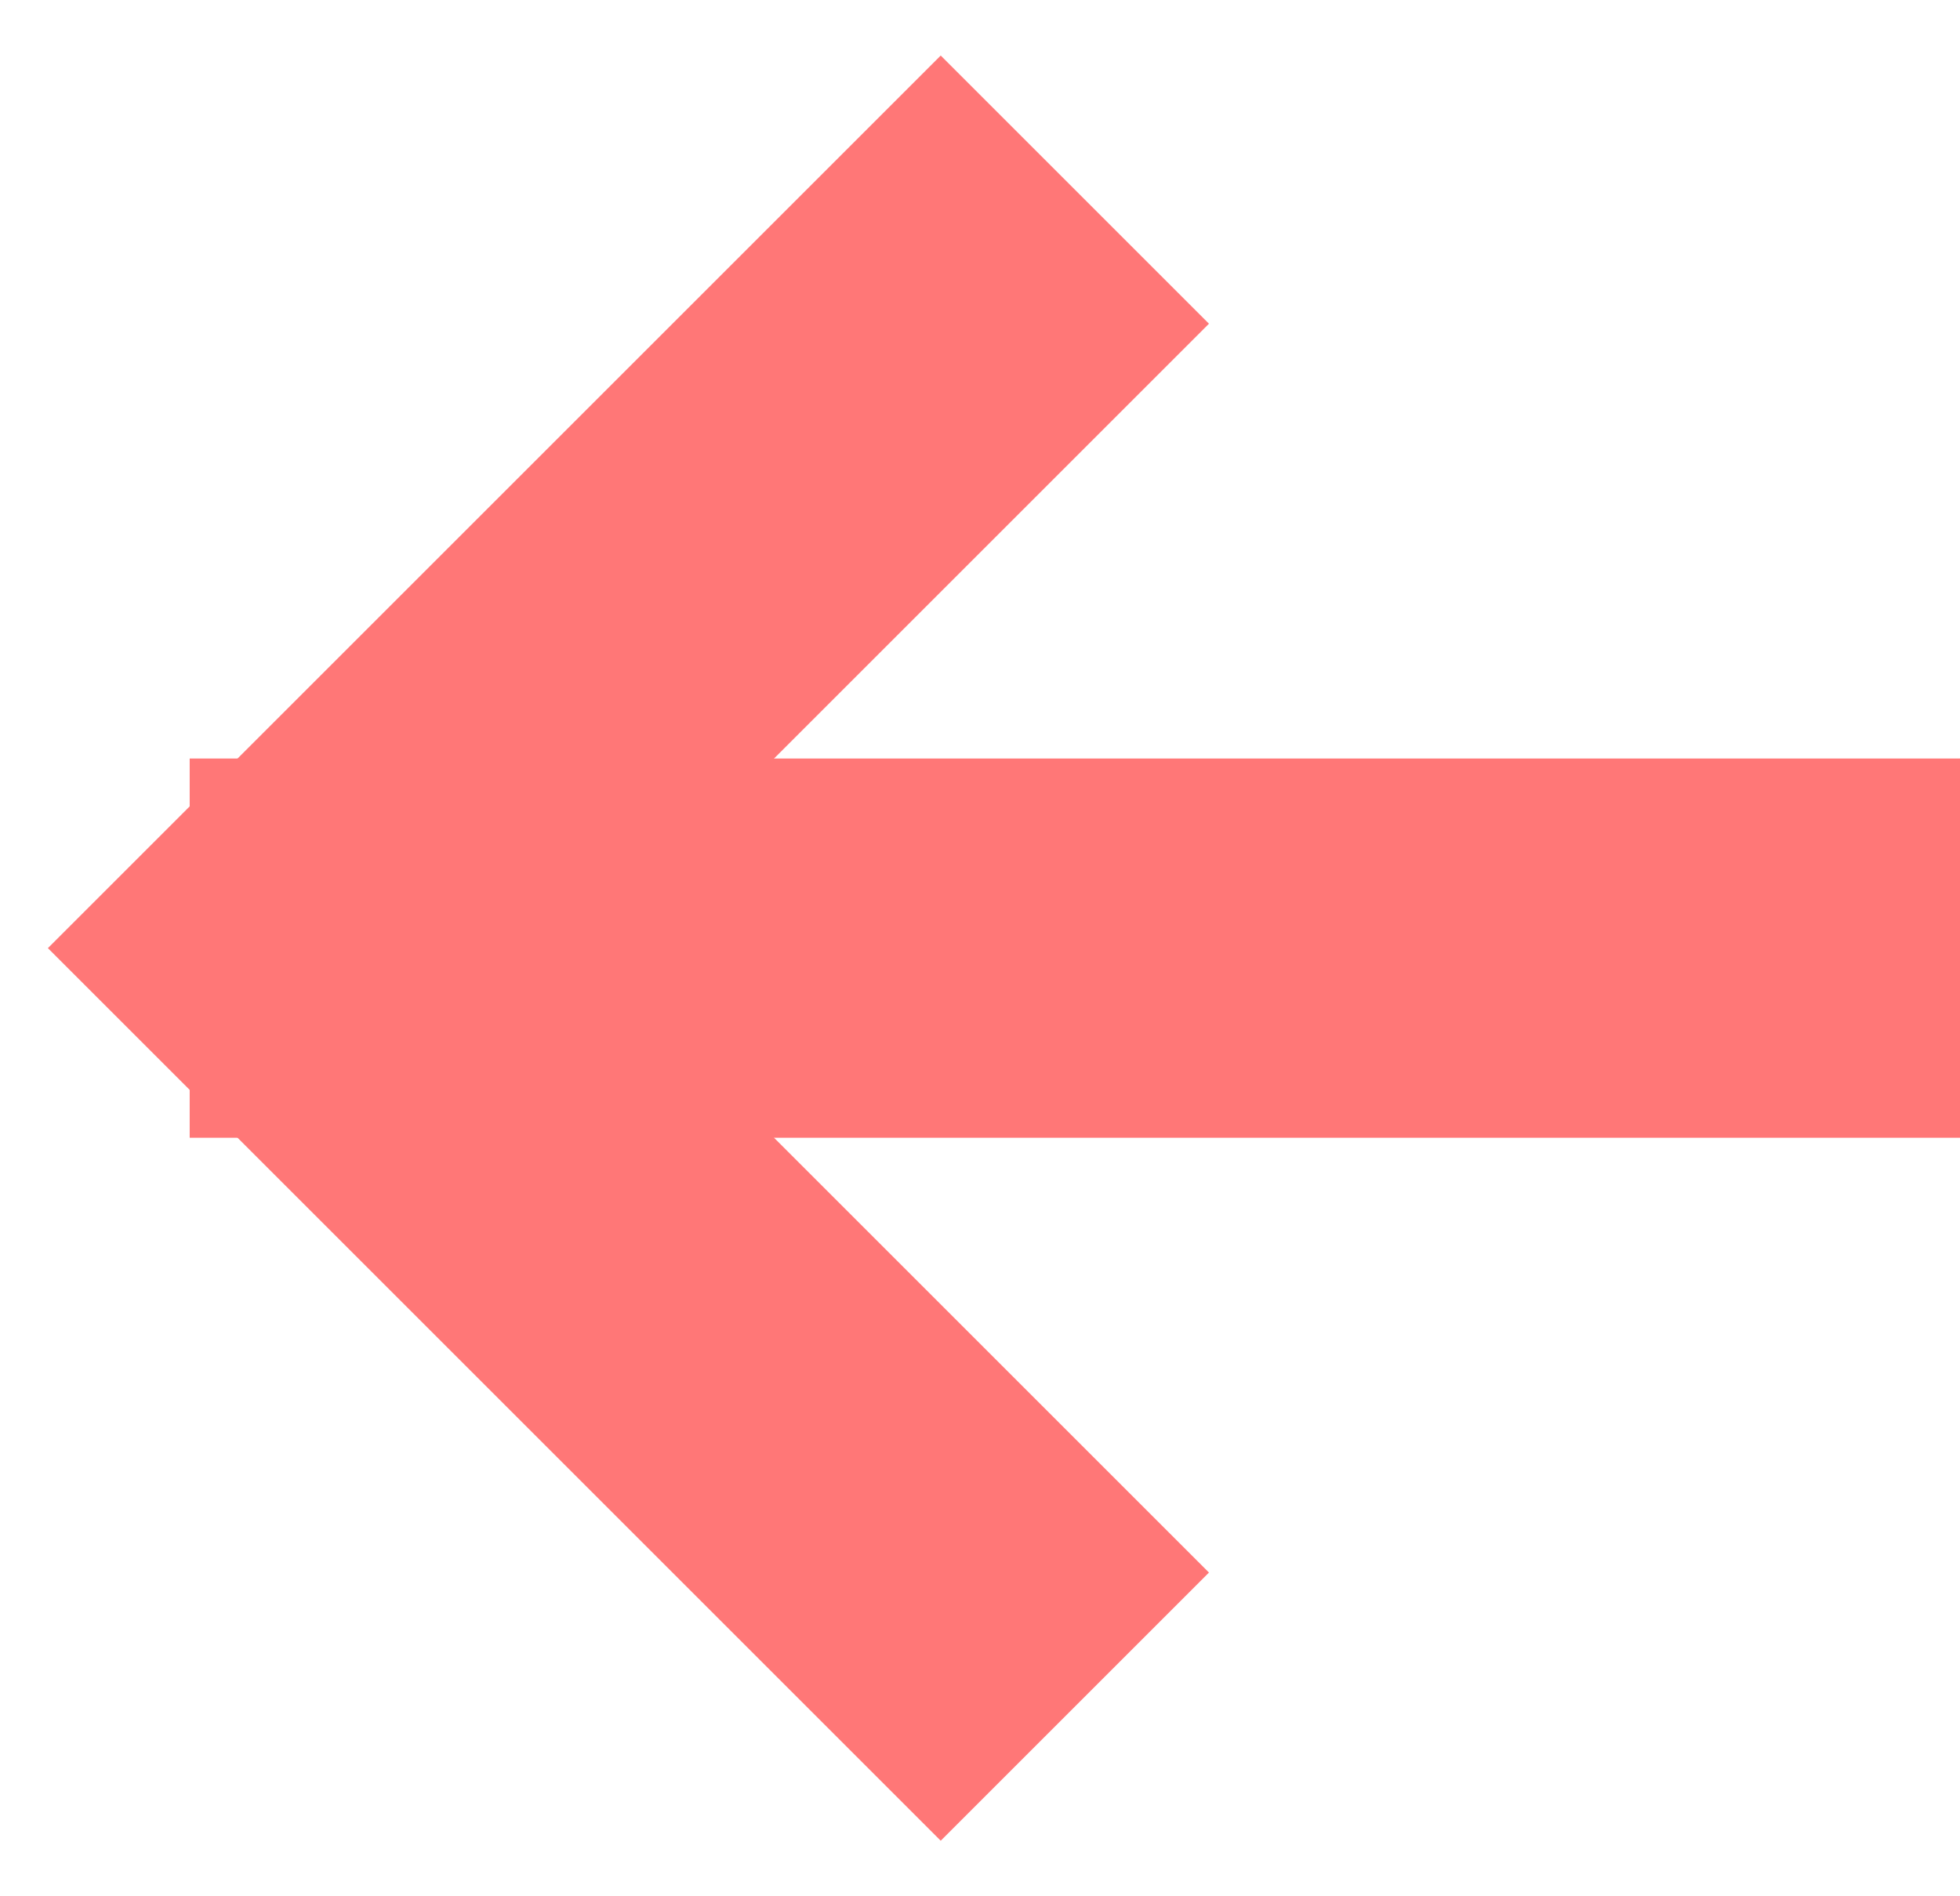 <svg width="31" height="30" viewBox="0 0 31 30" fill="none" xmlns="http://www.w3.org/2000/svg">
<path d="M3 15L31 15" stroke="#FF7777" stroke-width="6"/>
<path d="M17 27L5 15L17 3" stroke="#FF7777" stroke-width="6"/>
</svg>

